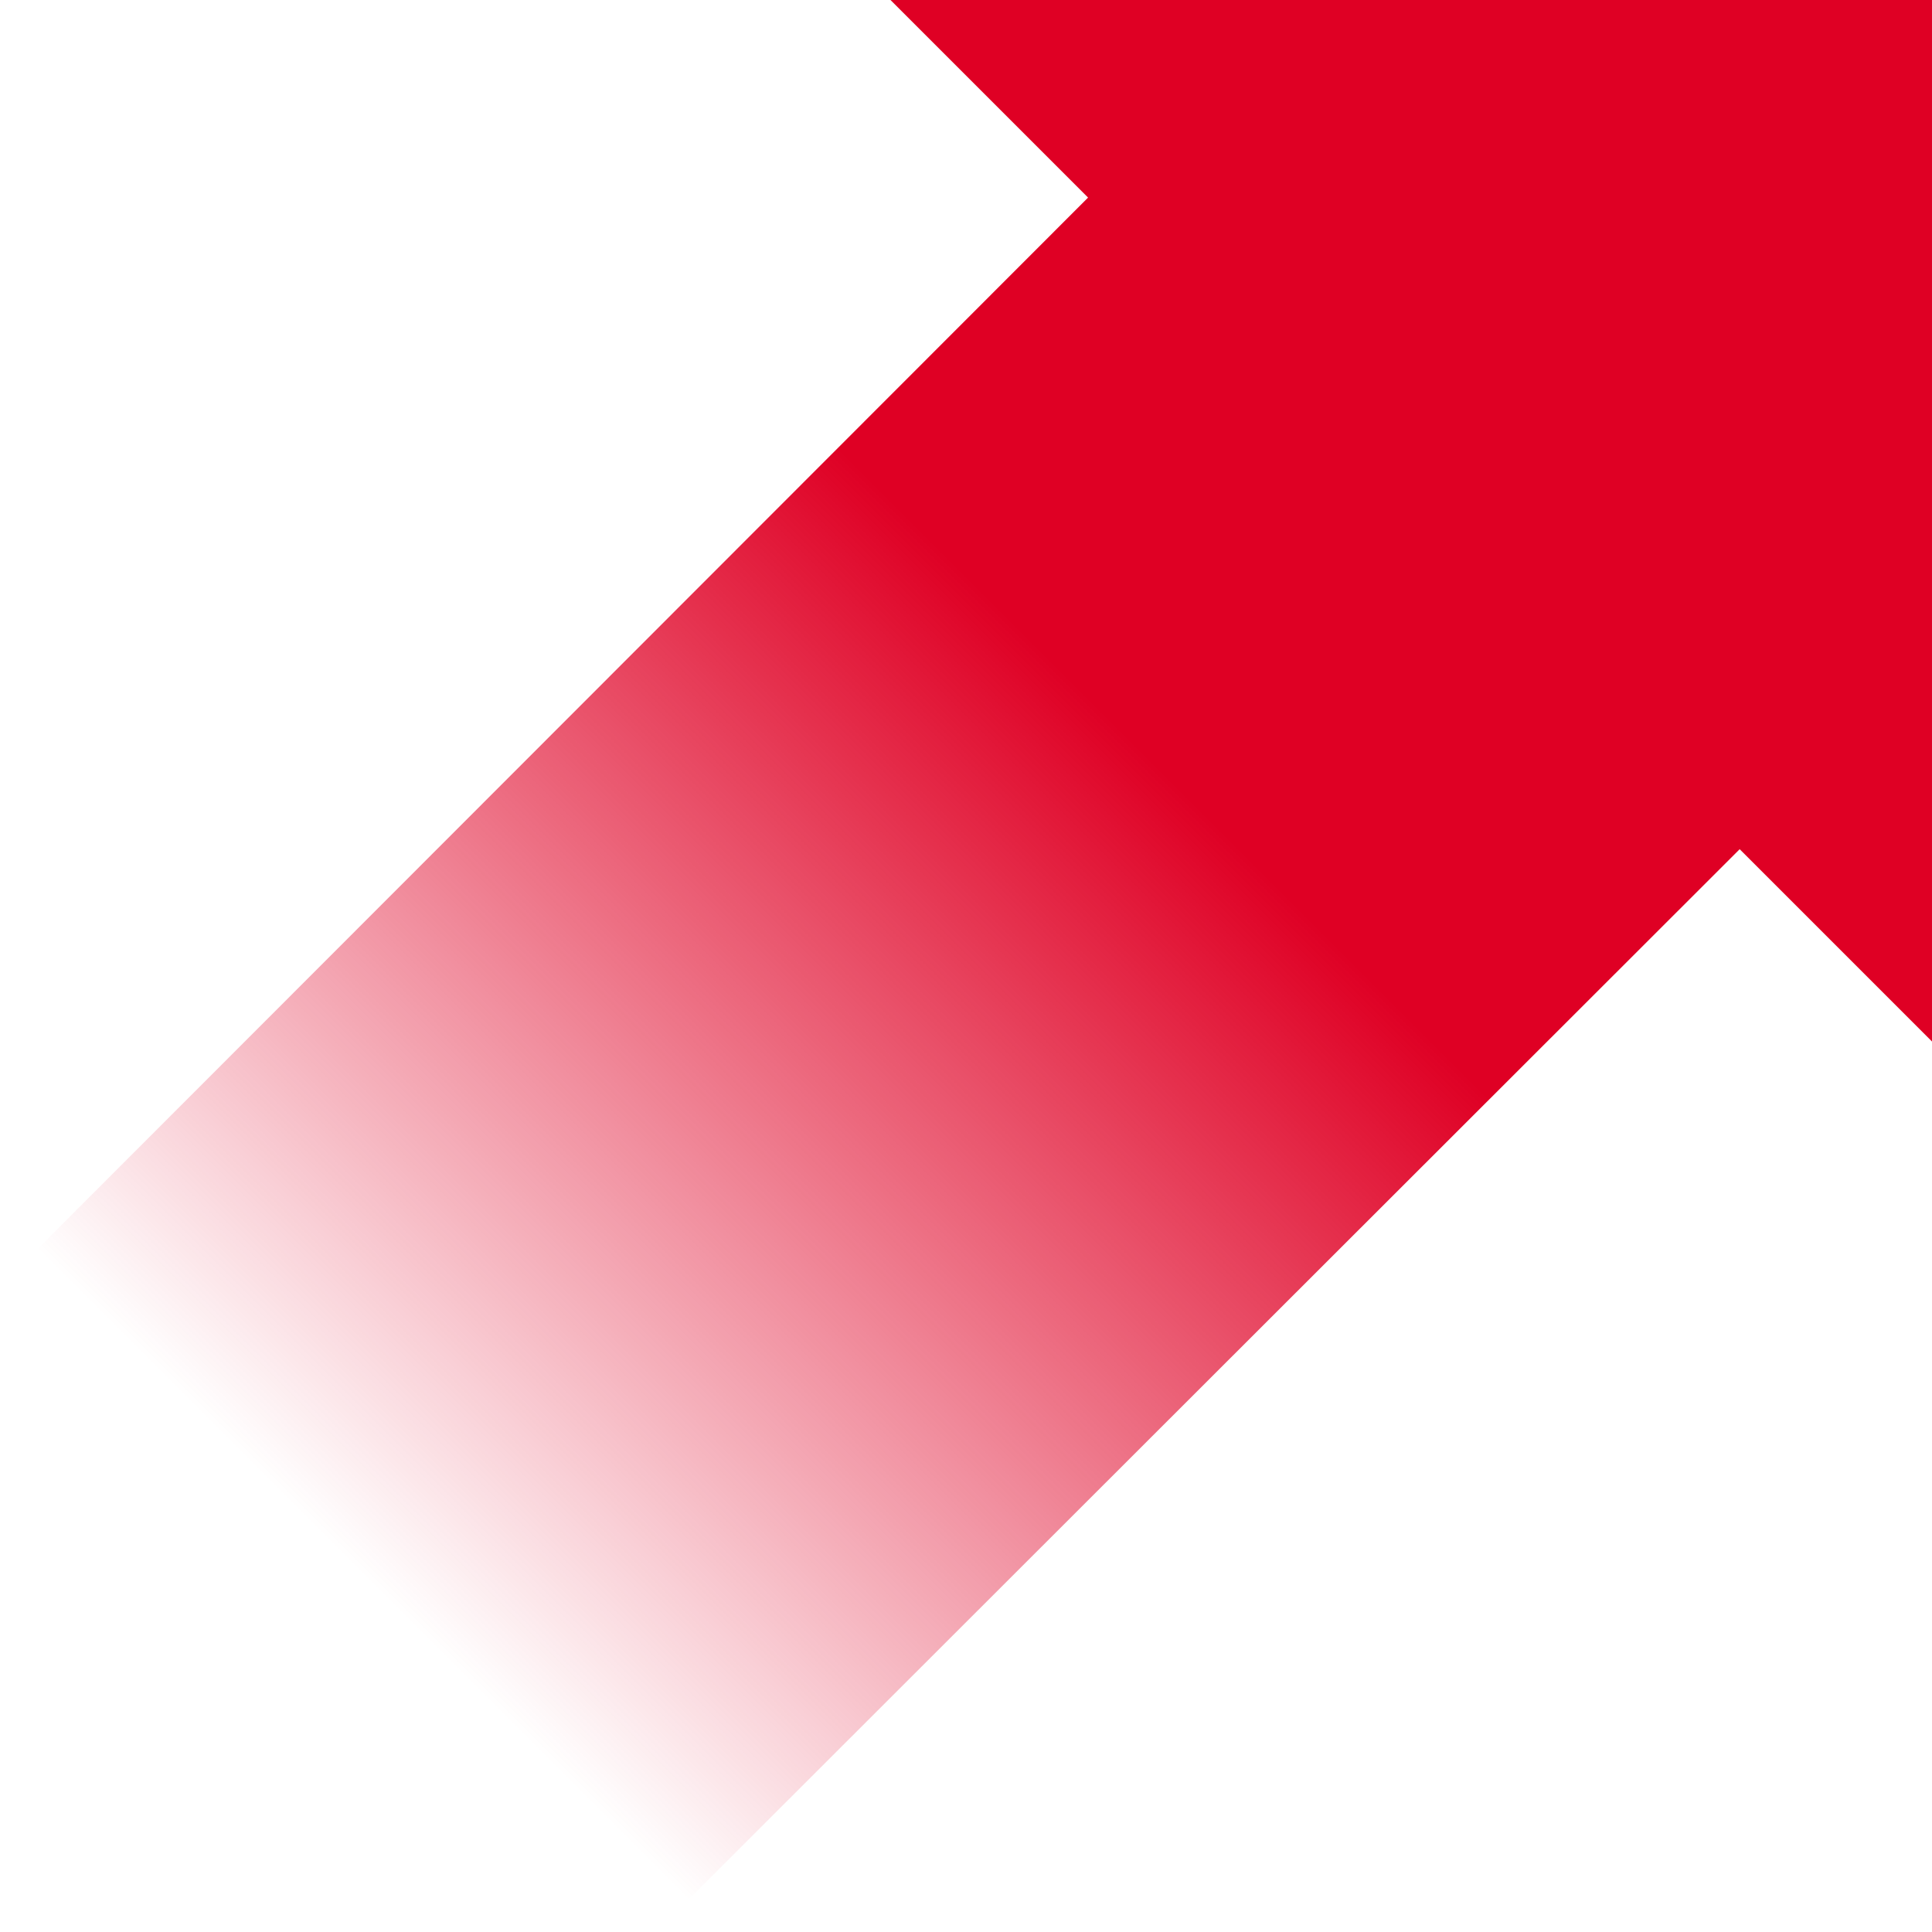 <svg enable-background="new 0 0 220 220" height="220" viewBox="0 0 220 220" width="220" xmlns="http://www.w3.org/2000/svg" xmlns:xlink="http://www.w3.org/1999/xlink"><linearGradient id="a" gradientUnits="userSpaceOnUse" x1="207.059" x2="40.93" y1="12.942" y2="179.071"><stop offset=".45" stop-color="#df0024"/><stop offset="1" stop-color="#df0024" stop-opacity="0"/></linearGradient><path d="m198.1 96.7-123.4 123.3-74.1-74.1 123.3-123.4-22.5-22.5h118.6v118.6z" fill="url(#a)"/></svg>